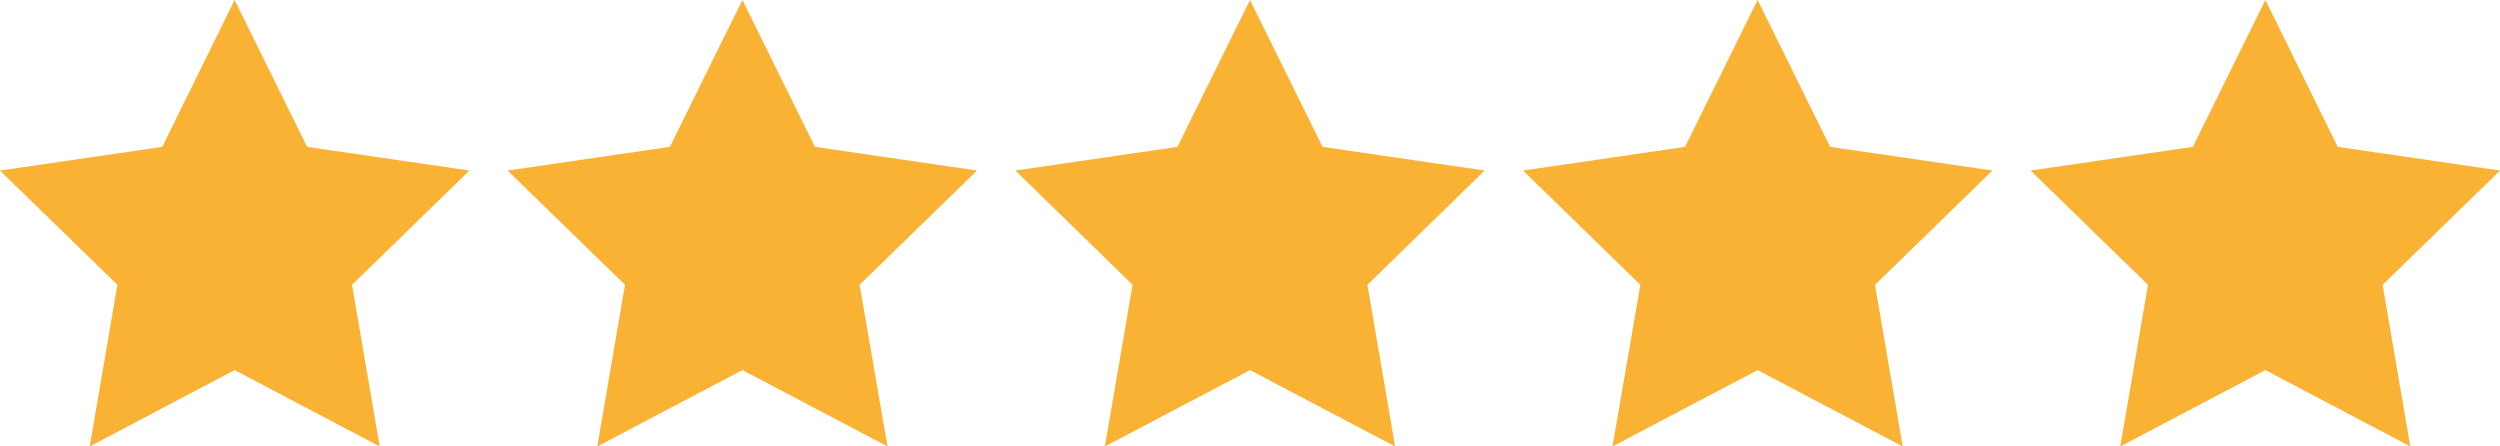 <?xml version="1.0" encoding="utf-8"?>
<!-- Generator: Adobe Illustrator 26.3.1, SVG Export Plug-In . SVG Version: 6.00 Build 0)  -->
<svg version="1.1" id="Livello_1" xmlns="http://www.w3.org/2000/svg" xmlns:xlink="http://www.w3.org/1999/xlink" x="0px" y="0px"
	 viewBox="0 0 112 20" style="enable-background:new 0 0 112 20;" xml:space="preserve">
<style type="text/css">
	.st0{fill:#F9B233;}
</style>
<polygon class="st0" points="10.51,0 13.76,6.58 21.03,7.64 15.77,12.76 17.01,20 10.51,16.58 4.02,20 5.26,12.76 0,7.64 7.27,6.58 
	"/>
<polygon class="st0" points="33.26,0 36.51,6.58 43.77,7.64 38.51,12.76 39.76,20 33.26,16.58 26.76,20 28,12.76 22.74,7.64 
	30.01,6.58 "/>
<polygon class="st0" points="56,0 59.25,6.58 66.51,7.64 61.26,12.76 62.5,20 56,16.58 49.5,20 50.74,12.76 45.49,7.64 52.75,6.58 
	"/>
<polygon class="st0" points="78.74,0 81.99,6.58 89.26,7.64 84,12.76 85.24,20 78.74,16.58 72.24,20 73.49,12.76 68.23,7.64 
	75.49,6.58 "/>
<polygon class="st0" points="101.49,0 104.73,6.58 112,7.64 106.74,12.76 107.98,20 101.49,16.58 94.99,20 96.23,12.76 90.97,7.64 
	98.24,6.58 "/>
</svg>

